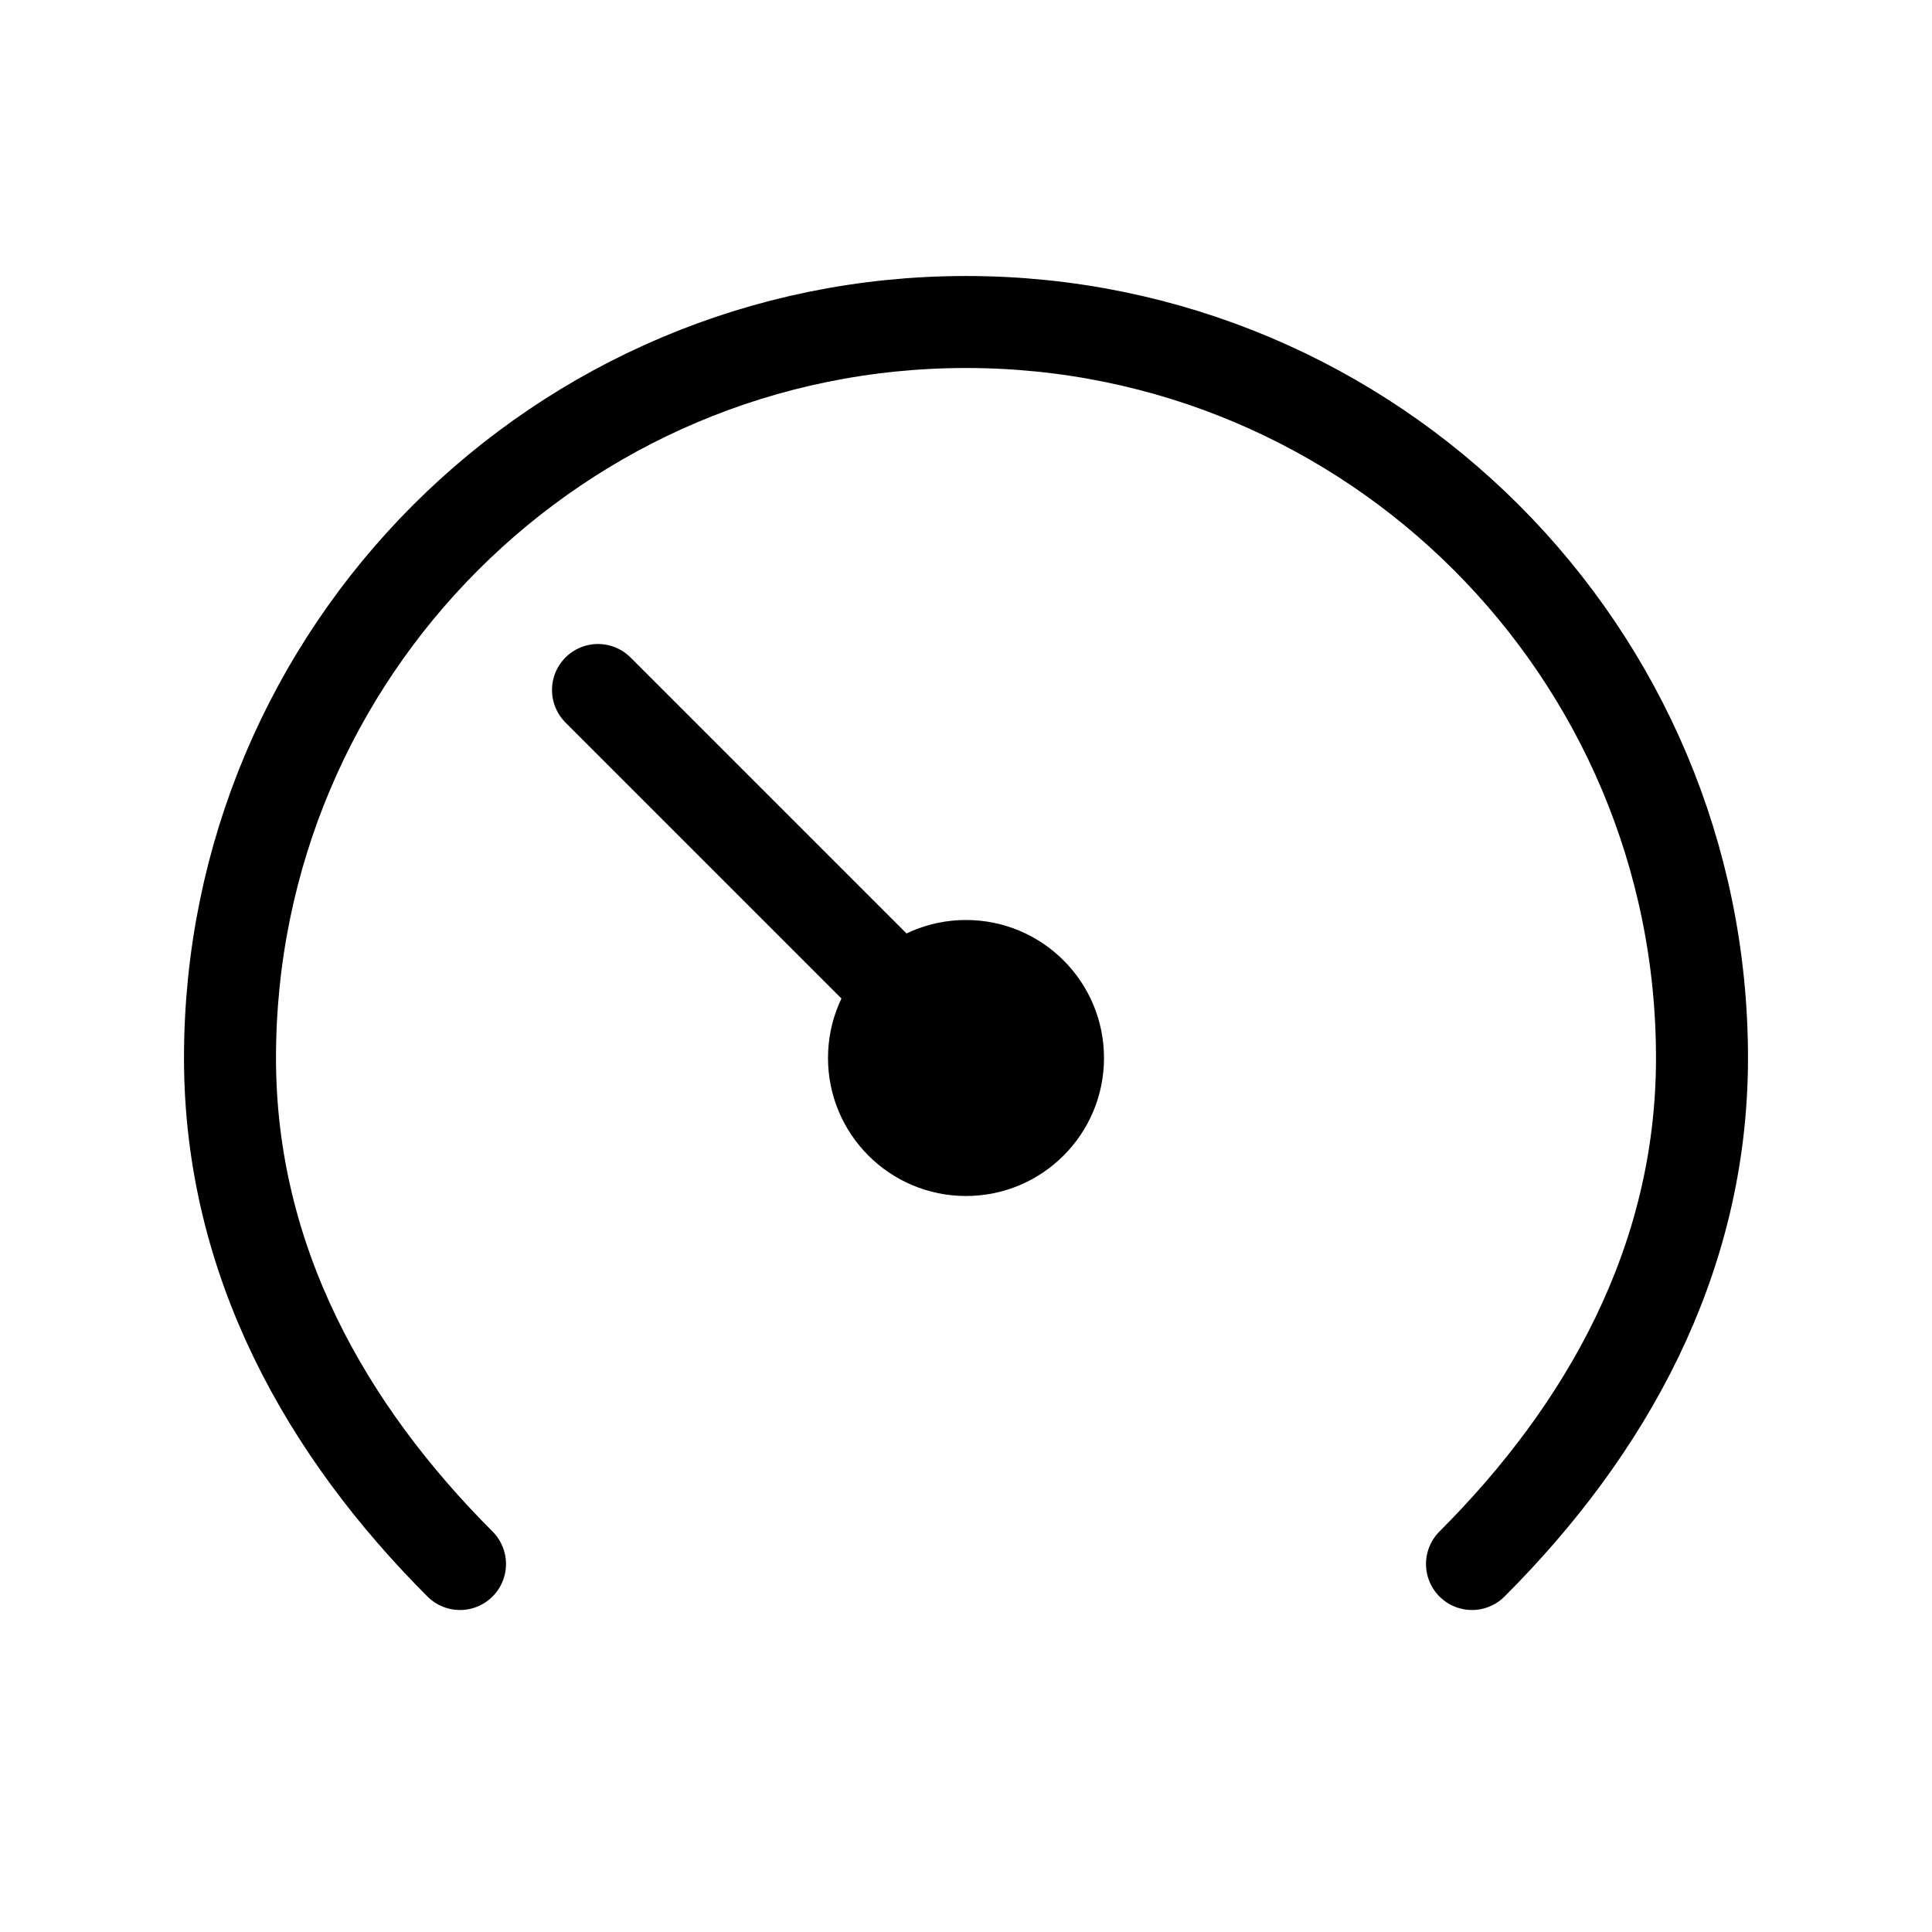 <?xml version="1.0" encoding="utf-8"?>
<!-- Uploaded to: SVG Repo, www.svgrepo.com, Generator: SVG Repo Mixer Tools -->
<svg width="800px" height="800px" viewBox="0 0 21 21" xmlns="http://www.w3.org/2000/svg">
<g fill="none" fill-rule="evenodd" transform="translate(2 3)">
<path d="m14 14c1.448-1.448 2.5-3.291 2.5-5.5 0-4.418-3.582-8-8-8s-8 3.582-8 8c0 2.209 1.052 4.052 2.5 5.5" stroke="#000000" stroke-linecap="round" stroke-linejoin="round"/>
<path d="m8.5 8.5-4-4" stroke="#000000" stroke-linecap="round" stroke-linejoin="round"/>
<circle cx="8.5" cy="8.5" fill="#000000" r="1.5"/>
</g>
</svg>